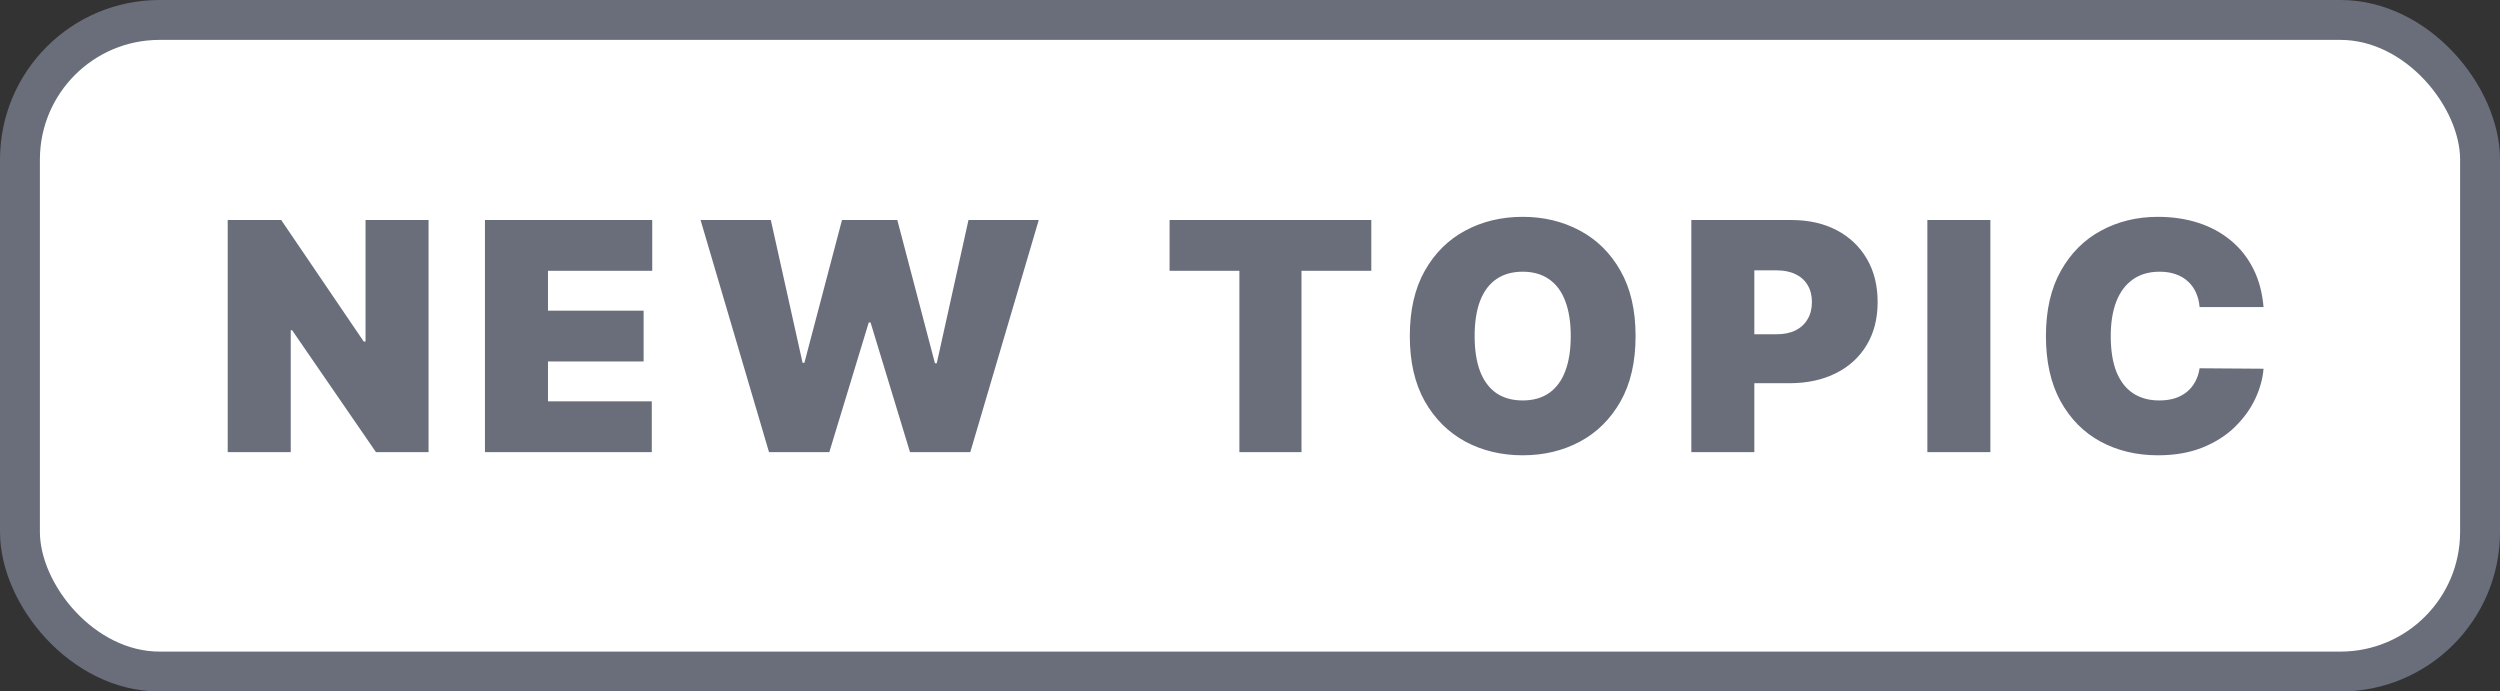 <svg width="94" height="26" viewBox="0 0 94 26" fill="none" xmlns="http://www.w3.org/2000/svg">
<rect x="0" y="0" width="94" height="26" fill="#333333" stroke="none"/>
<rect x="0.75" y="0.75" width="92.5" height="24.5" rx="5.25" fill="white"/>
<rect x="0.75" y="0.75" width="92.5" height="24.5" rx="5.25" stroke="#6A6E7B" stroke-width="1.5"/>
<path d="M16.114 8.273V17H14.136L10.983 12.415H10.932V17H8.562V8.273H10.574L13.676 12.841H13.744V8.273H16.114ZM18.234 17V8.273H24.524V10.182H20.604V11.682H24.2V13.591H20.604V15.091H24.507V17H18.234ZM28.915 17L26.341 8.273H28.983L30.177 13.642H30.245L31.659 8.273H33.739L35.154 13.659H35.222L36.415 8.273H39.057L36.483 17H34.216L32.733 12.125H32.665L31.182 17H28.915ZM43.976 10.182V8.273H51.561V10.182H48.936V17H46.601V10.182H43.976ZM61.498 12.636C61.498 13.608 61.309 14.428 60.931 15.095C60.553 15.76 60.043 16.264 59.401 16.608C58.759 16.949 58.043 17.119 57.253 17.119C56.458 17.119 55.739 16.947 55.097 16.604C54.458 16.257 53.949 15.751 53.571 15.087C53.196 14.419 53.009 13.602 53.009 12.636C53.009 11.665 53.196 10.847 53.571 10.182C53.949 9.514 54.458 9.01 55.097 8.669C55.739 8.325 56.458 8.153 57.253 8.153C58.043 8.153 58.759 8.325 59.401 8.669C60.043 9.01 60.553 9.514 60.931 10.182C61.309 10.847 61.498 11.665 61.498 12.636ZM59.06 12.636C59.06 12.114 58.99 11.673 58.851 11.315C58.715 10.954 58.512 10.682 58.242 10.497C57.975 10.31 57.645 10.216 57.253 10.216C56.861 10.216 56.53 10.31 56.26 10.497C55.993 10.682 55.79 10.954 55.651 11.315C55.515 11.673 55.446 12.114 55.446 12.636C55.446 13.159 55.515 13.601 55.651 13.962C55.79 14.32 55.993 14.592 56.26 14.78C56.53 14.964 56.861 15.057 57.253 15.057C57.645 15.057 57.975 14.964 58.242 14.78C58.512 14.592 58.715 14.32 58.851 13.962C58.99 13.601 59.06 13.159 59.06 12.636ZM63.594 17V8.273H67.361C68.008 8.273 68.575 8.401 69.061 8.656C69.547 8.912 69.925 9.271 70.195 9.734C70.465 10.197 70.599 10.739 70.599 11.358C70.599 11.983 70.46 12.524 70.182 12.982C69.906 13.439 69.519 13.791 69.019 14.038C68.521 14.286 67.94 14.409 67.276 14.409H65.026V12.568H66.798C67.077 12.568 67.314 12.52 67.51 12.423C67.709 12.324 67.861 12.183 67.966 12.001C68.074 11.82 68.128 11.605 68.128 11.358C68.128 11.108 68.074 10.895 67.966 10.719C67.861 10.54 67.709 10.403 67.51 10.31C67.314 10.213 67.077 10.165 66.798 10.165H65.963V17H63.594ZM74.838 8.273V17H72.469V8.273H74.838ZM85.109 11.546H82.705C82.688 11.347 82.643 11.166 82.569 11.004C82.498 10.842 82.398 10.703 82.271 10.587C82.146 10.467 81.994 10.376 81.815 10.314C81.636 10.249 81.433 10.216 81.205 10.216C80.808 10.216 80.471 10.312 80.195 10.506C79.923 10.699 79.715 10.976 79.573 11.337C79.434 11.697 79.364 12.131 79.364 12.636C79.364 13.171 79.435 13.618 79.577 13.979C79.722 14.337 79.931 14.607 80.204 14.788C80.477 14.967 80.805 15.057 81.188 15.057C81.407 15.057 81.603 15.03 81.776 14.976C81.95 14.919 82.1 14.838 82.228 14.733C82.356 14.628 82.46 14.501 82.539 14.354C82.621 14.203 82.677 14.034 82.705 13.847L85.109 13.864C85.08 14.233 84.977 14.609 84.798 14.993C84.619 15.374 84.364 15.726 84.035 16.05C83.708 16.371 83.303 16.629 82.82 16.825C82.337 17.021 81.776 17.119 81.137 17.119C80.336 17.119 79.617 16.947 78.981 16.604C78.347 16.26 77.846 15.754 77.477 15.087C77.11 14.419 76.927 13.602 76.927 12.636C76.927 11.665 77.114 10.847 77.489 10.182C77.864 9.514 78.37 9.01 79.006 8.669C79.643 8.325 80.353 8.153 81.137 8.153C81.688 8.153 82.195 8.229 82.658 8.379C83.121 8.53 83.528 8.75 83.877 9.04C84.227 9.327 84.508 9.68 84.721 10.101C84.934 10.521 85.063 11.003 85.109 11.546Z" fill="#6A6E7B"/>
</svg>
